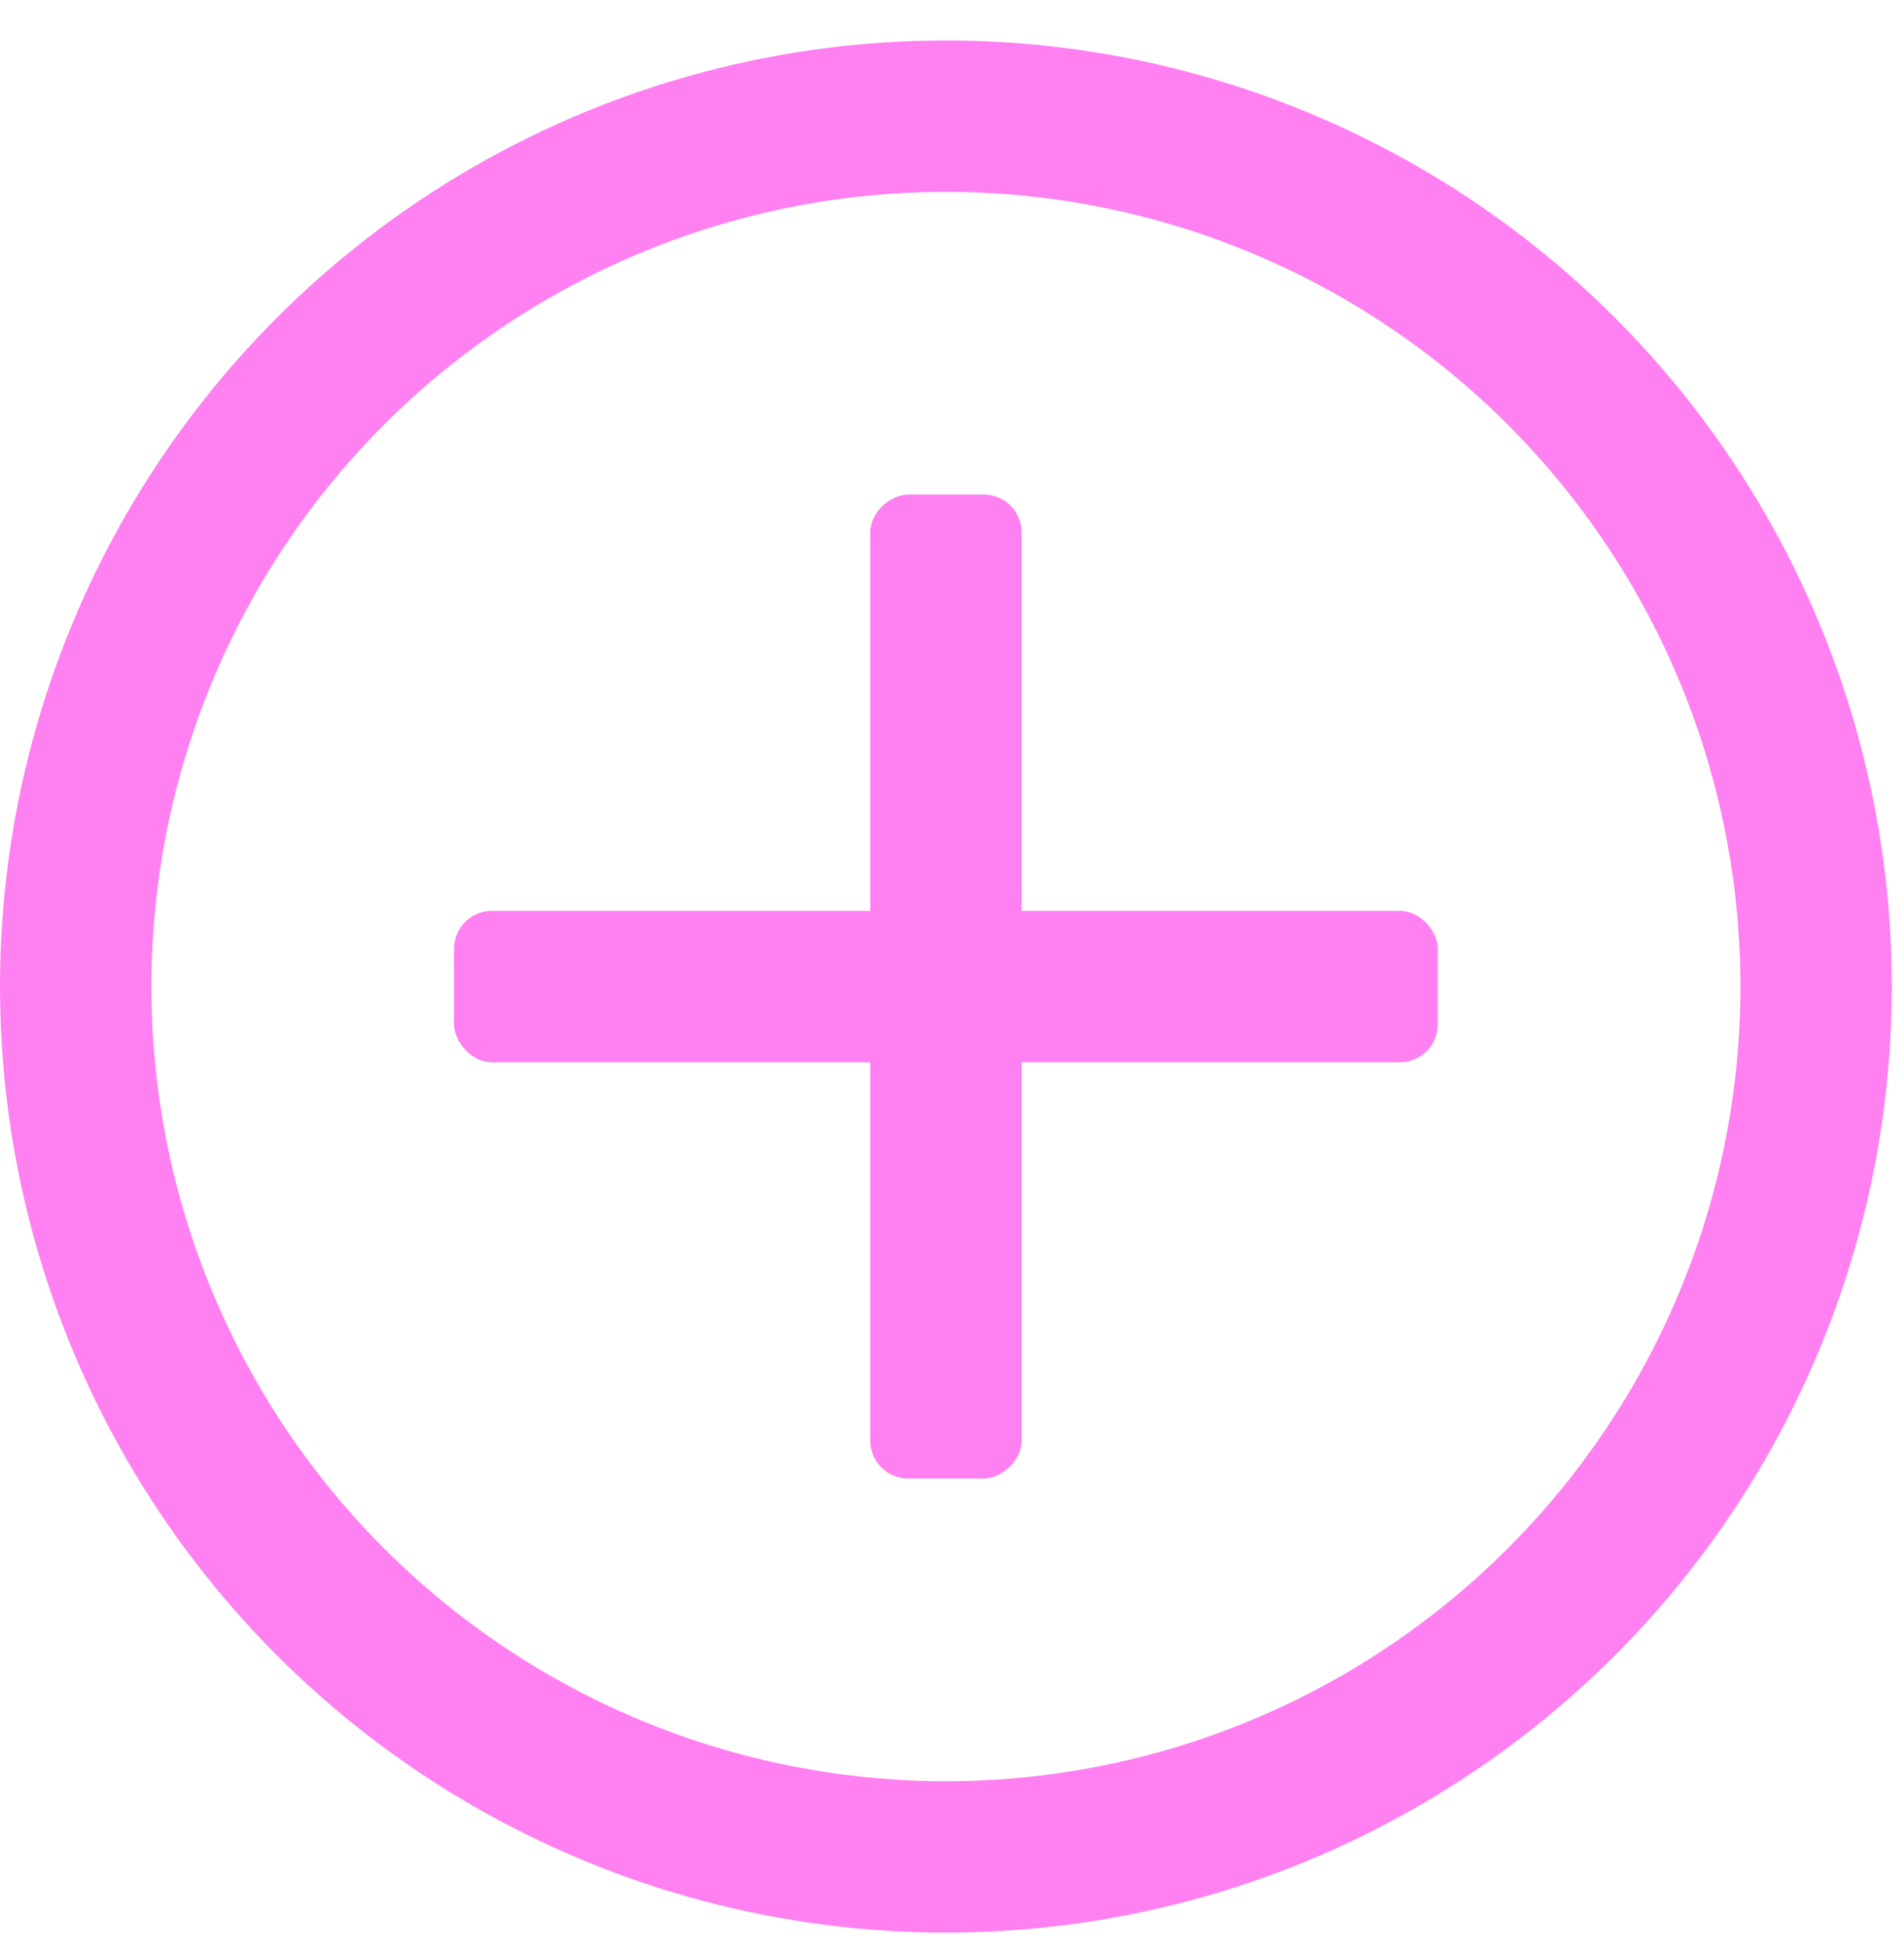 <svg width="45" height="46" viewBox="0 0 45 46" fill="none" xmlns="http://www.w3.org/2000/svg">
<circle cx="22.356" cy="23.312" r="20.567" stroke="#FF80F0" stroke-width="3.577"/>
<rect x="10.731" y="21.524" width="23.25" height="3.577" rx="0.894" fill="#FF80F0"/>
<rect x="24.145" y="11.687" width="23.25" height="3.577" rx="0.894" transform="rotate(90 24.145 11.687)" fill="#FF80F0"/>
</svg>
